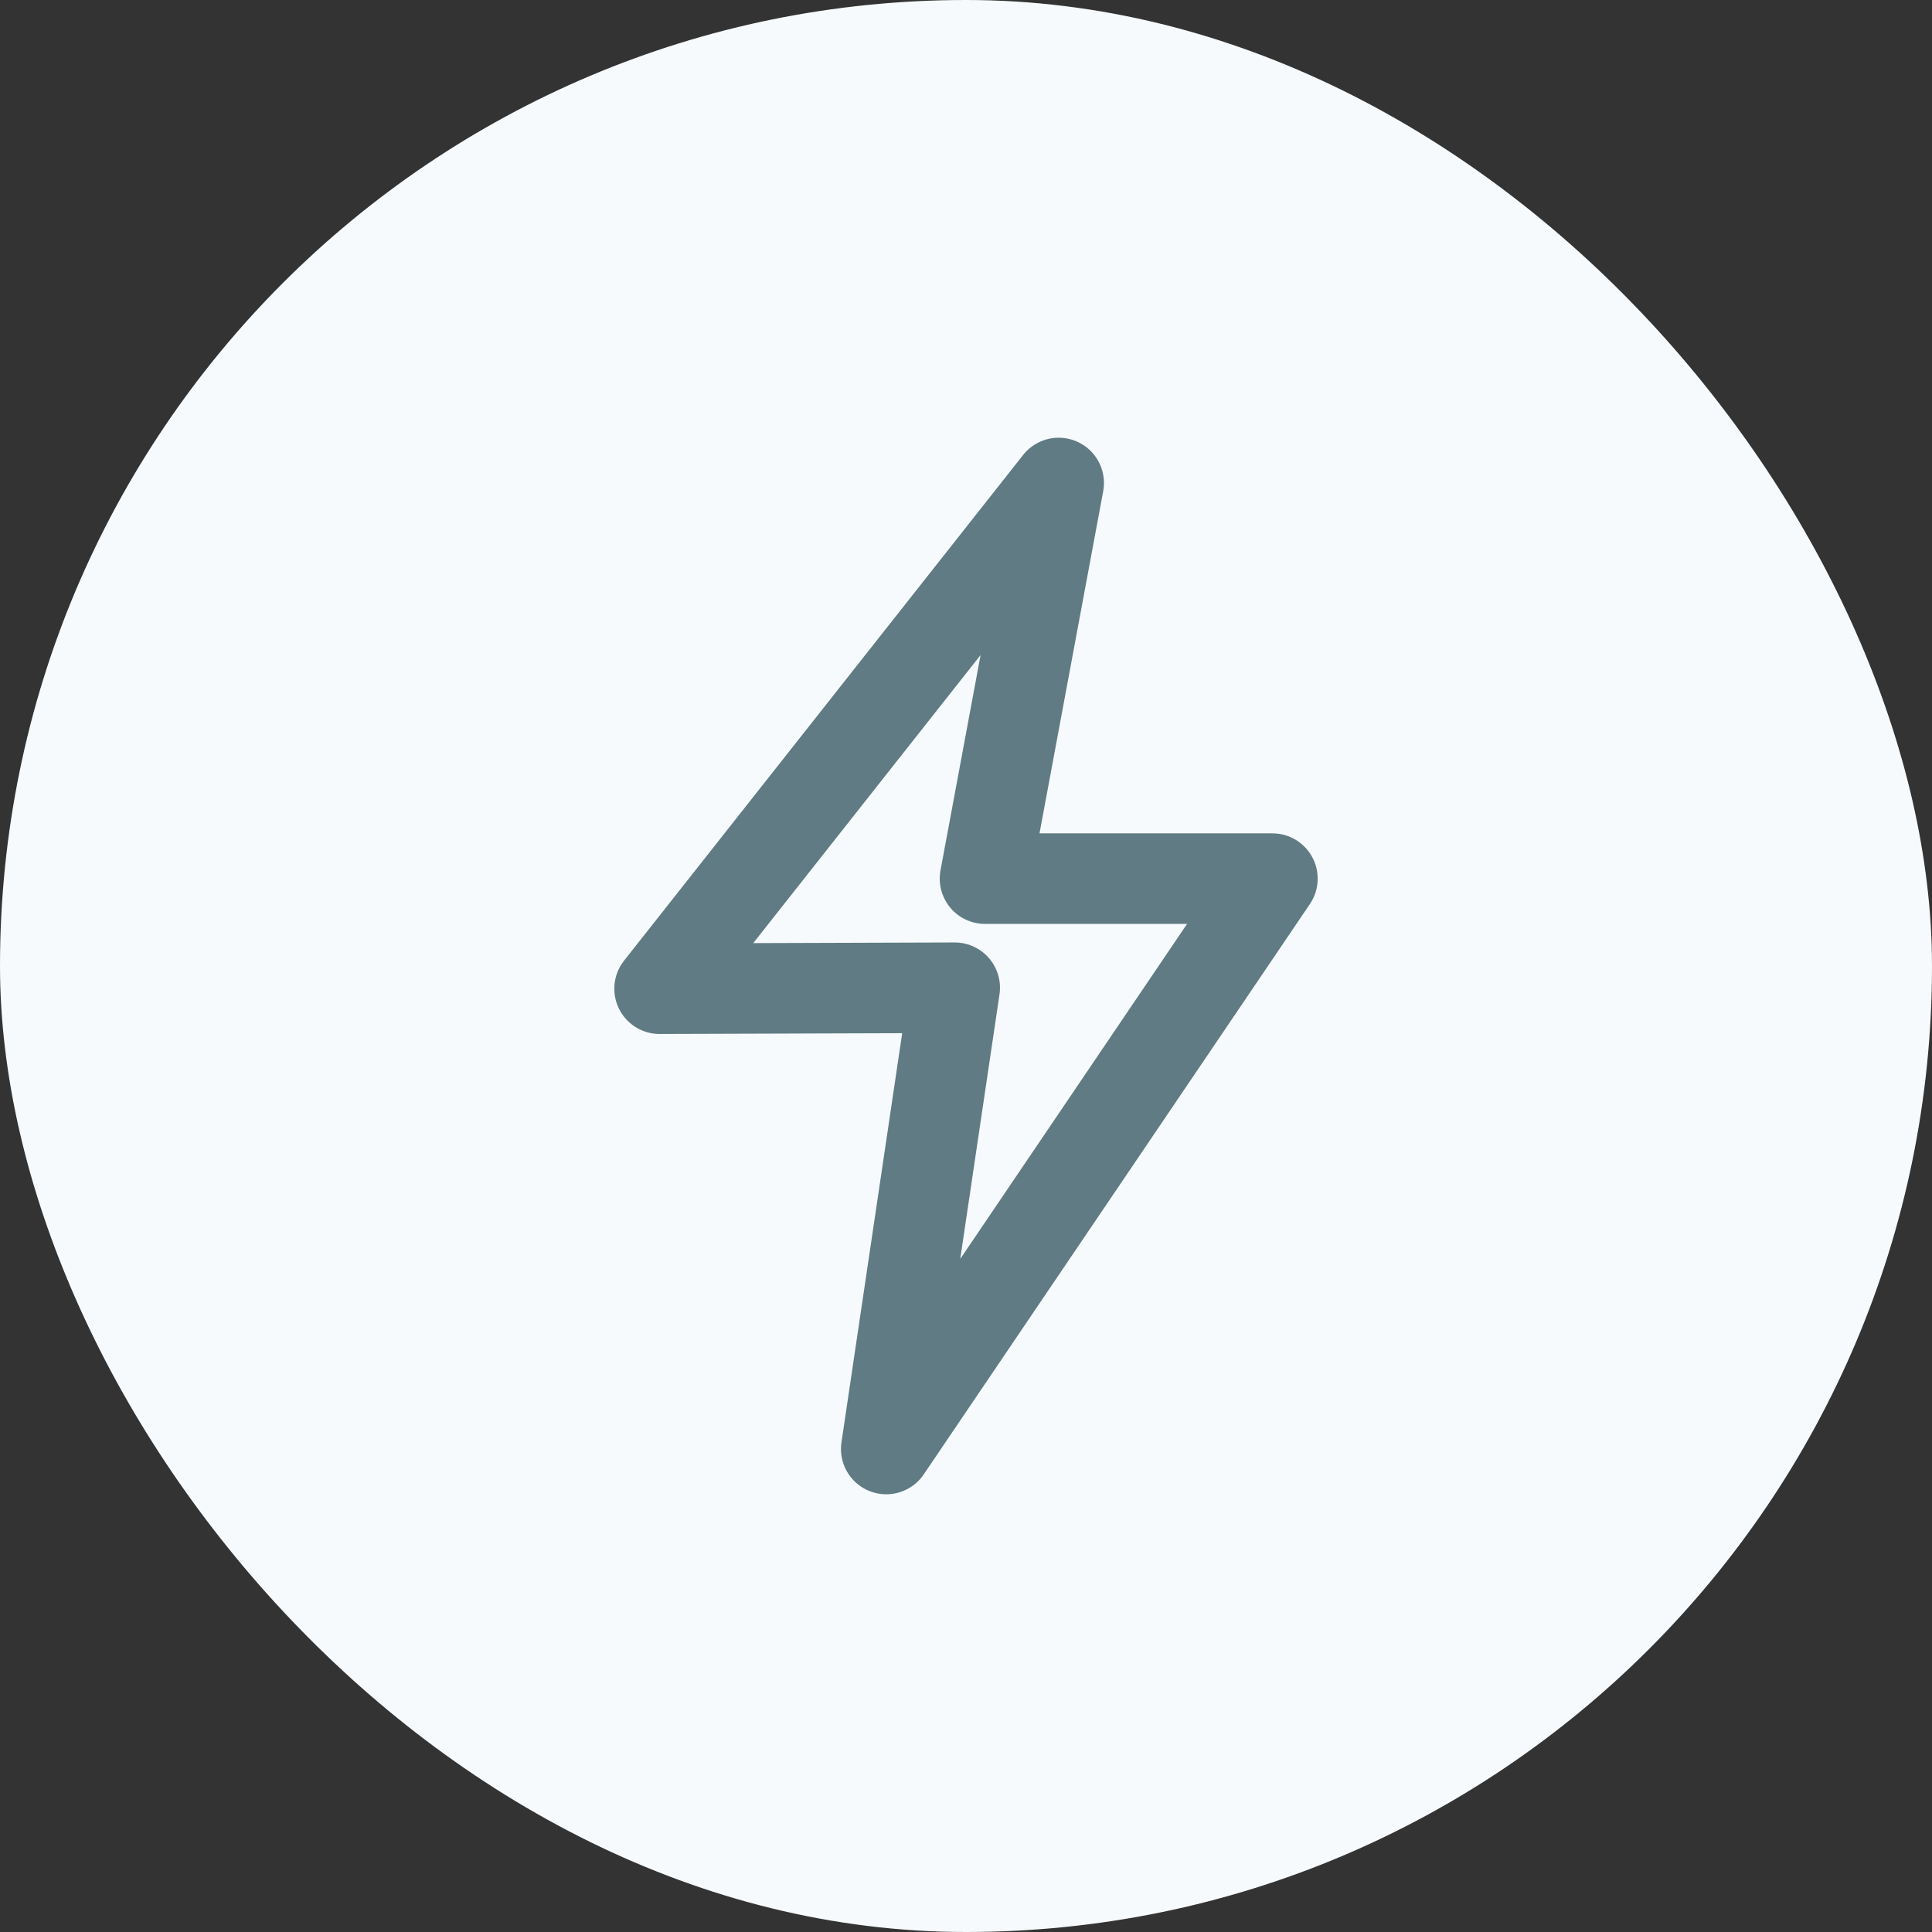 <?xml version="1.0" encoding="UTF-8"?>
<svg xmlns="http://www.w3.org/2000/svg" width="32" height="32" viewBox="0 0 32 32" fill="none">
  <rect x="0" y="0" width="32" height="32" fill="#333333" stroke="none"/>
  <rect width="32" height="32" rx="16" fill="#F7FAFC"></rect>
  <path d="M10.925 16.376L17.535 8L16.315 14.553H21.075L14.679 24L15.813 16.36L10.925 16.376Z" stroke="#607B83" stroke-width="1.5" stroke-linecap="round" stroke-linejoin="round"></path>
</svg>
